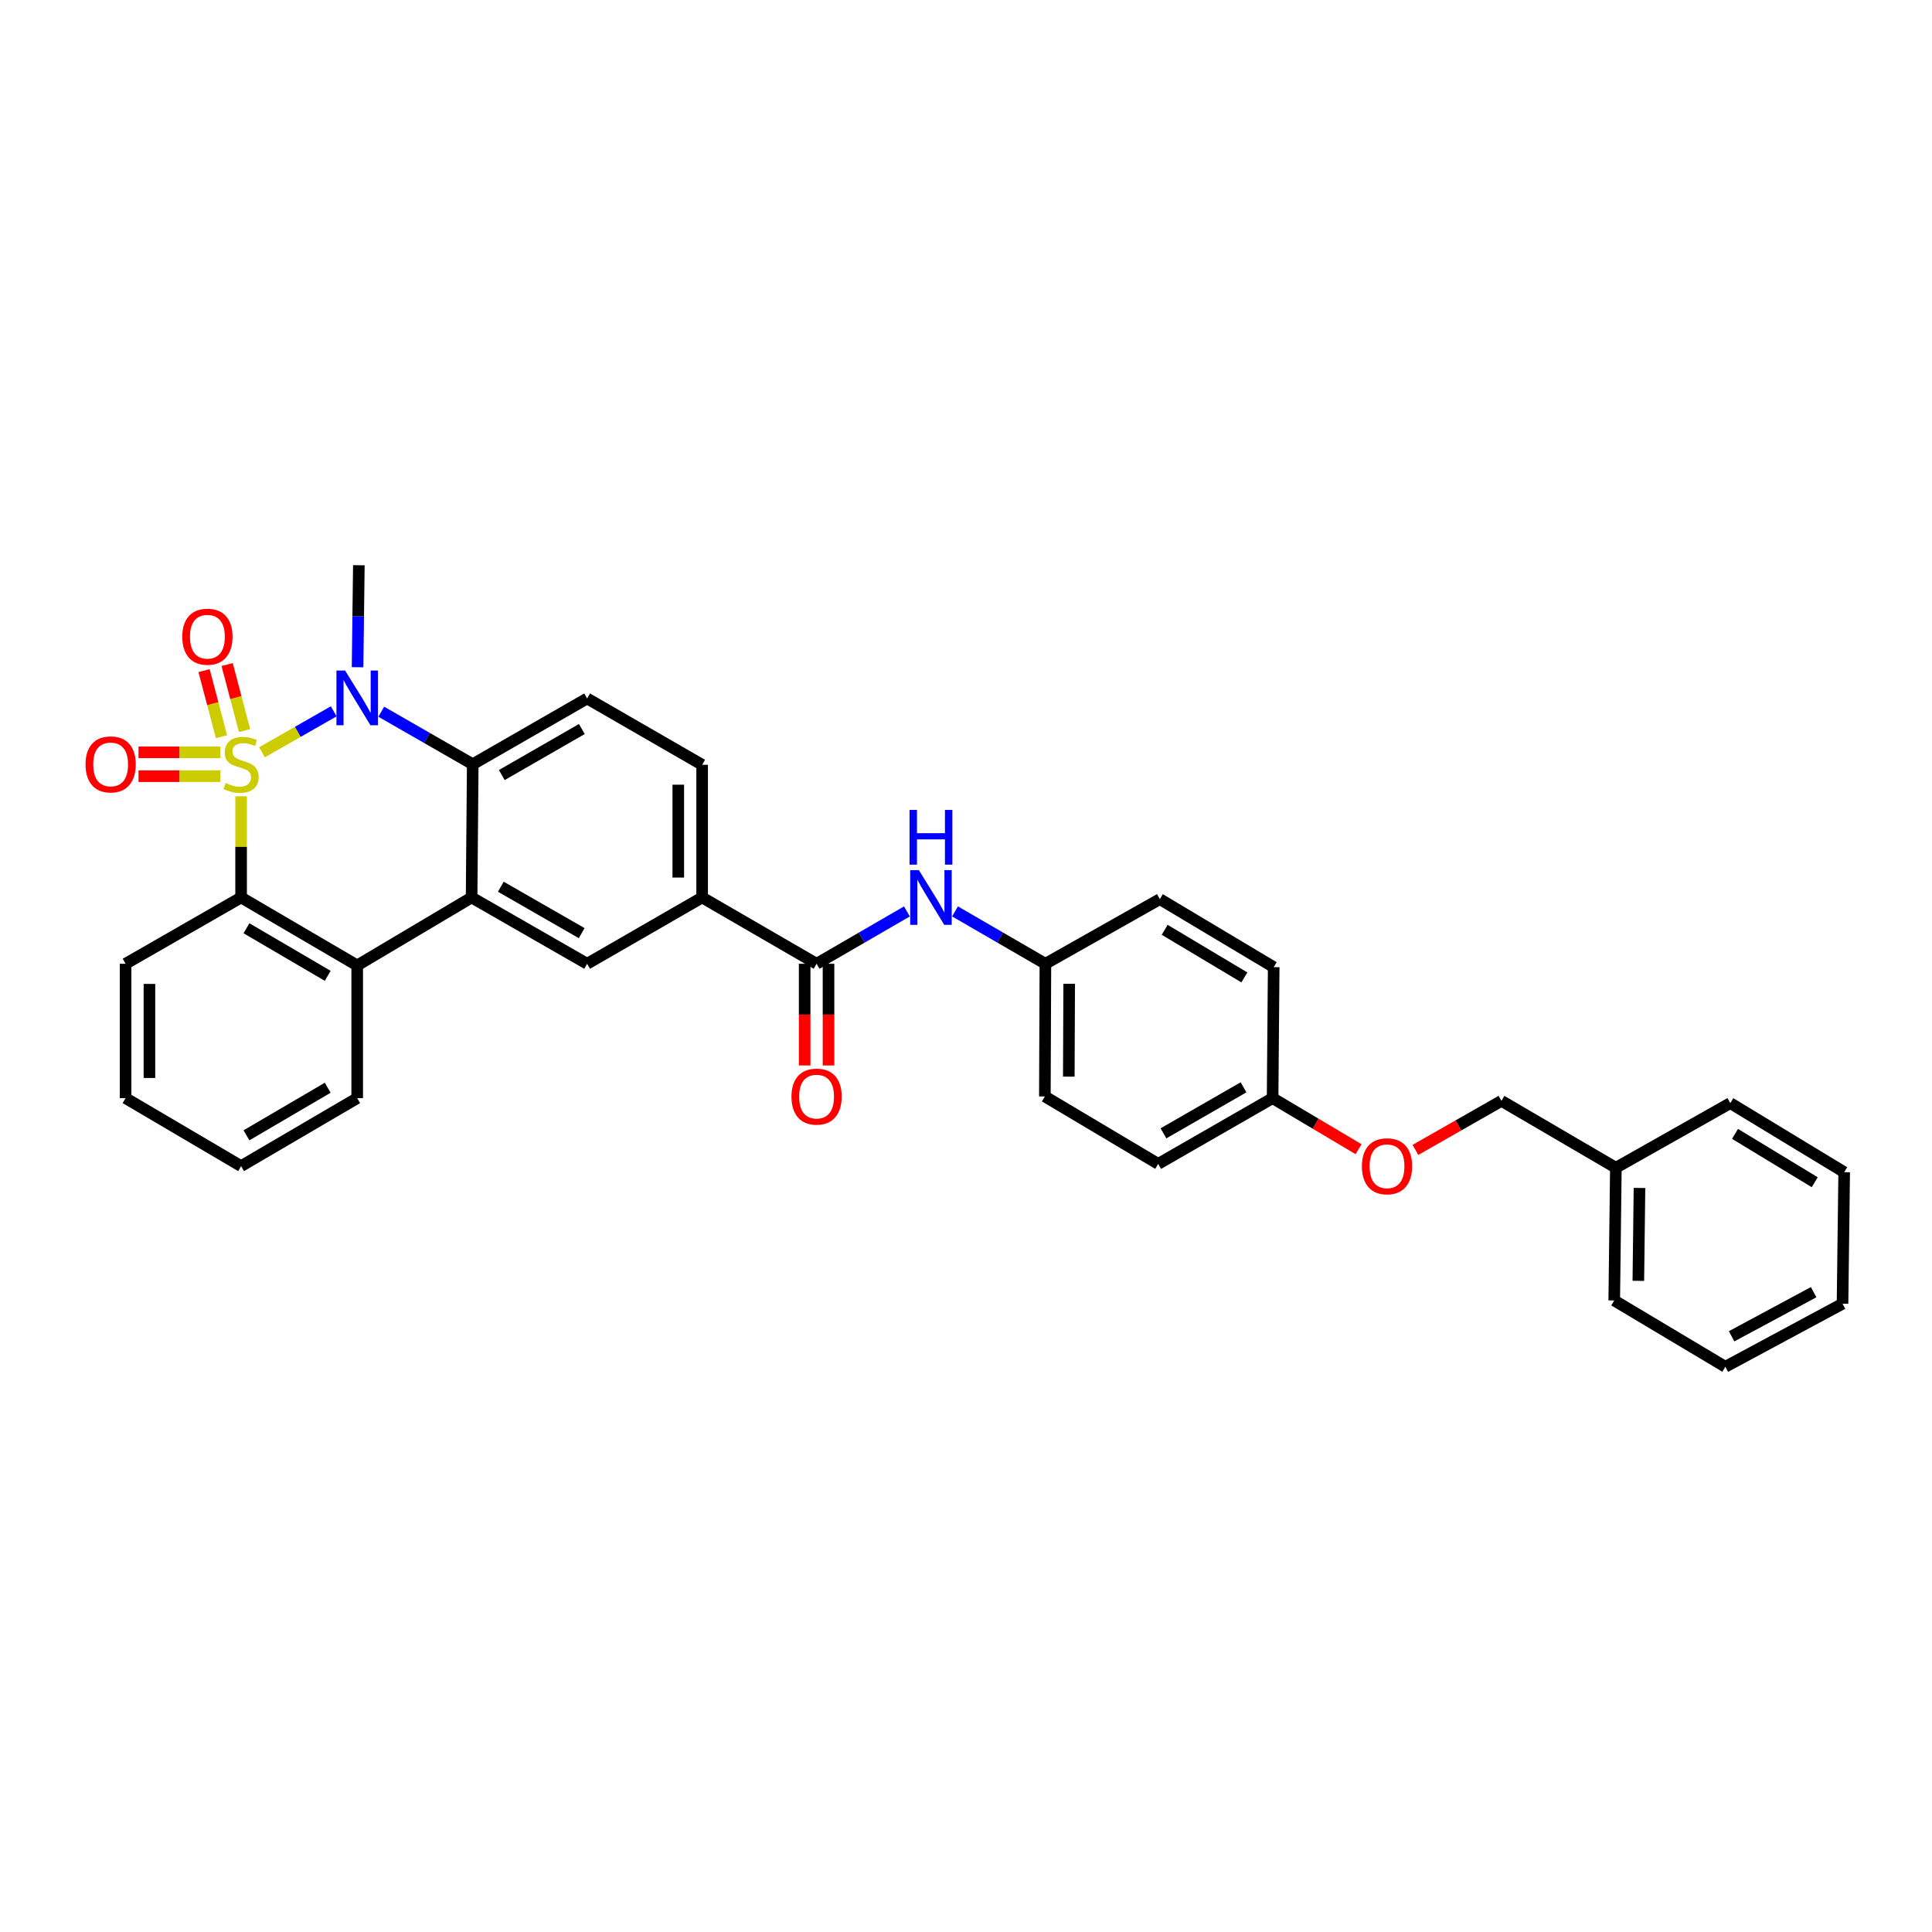 <?xml version='1.0' encoding='iso-8859-1'?>
<svg version='1.1' baseProfile='full'
              xmlns='http://www.w3.org/2000/svg'
                      xmlns:rdkit='http://www.rdkit.org/xml'
                      xmlns:xlink='http://www.w3.org/1999/xlink'
                  xml:space='preserve'
width='1000px' height='1000px' viewBox='0 0 1000 1000'>
<!-- END OF HEADER -->
<rect style='opacity:1.0;fill:#FFFFFF;stroke:none' width='1000' height='1000' x='0' y='0'> </rect>
<path class='bond-0' d='M 135.606,389.391 L 154.165,378.785' style='fill:none;fill-rule:evenodd;stroke:#CCCC00;stroke-width:6px;stroke-linecap:butt;stroke-linejoin:miter;stroke-opacity:1' />
<path class='bond-0' d='M 154.165,378.785 L 172.723,368.179' style='fill:none;fill-rule:evenodd;stroke:#0000FF;stroke-width:6px;stroke-linecap:butt;stroke-linejoin:miter;stroke-opacity:1' />
<path class='bond-1' d='M 124.796,412.173 L 124.796,438.351' style='fill:none;fill-rule:evenodd;stroke:#CCCC00;stroke-width:6px;stroke-linecap:butt;stroke-linejoin:miter;stroke-opacity:1' />
<path class='bond-1' d='M 124.796,438.351 L 124.796,464.529' style='fill:none;fill-rule:evenodd;stroke:#000000;stroke-width:6px;stroke-linecap:butt;stroke-linejoin:miter;stroke-opacity:1' />
<path class='bond-7' d='M 126.59,378.164 L 122.076,361.063' style='fill:none;fill-rule:evenodd;stroke:#CCCC00;stroke-width:6px;stroke-linecap:butt;stroke-linejoin:miter;stroke-opacity:1' />
<path class='bond-7' d='M 122.076,361.063 L 117.562,343.962' style='fill:none;fill-rule:evenodd;stroke:#FF0000;stroke-width:6px;stroke-linecap:butt;stroke-linejoin:miter;stroke-opacity:1' />
<path class='bond-7' d='M 114.646,381.317 L 110.133,364.215' style='fill:none;fill-rule:evenodd;stroke:#CCCC00;stroke-width:6px;stroke-linecap:butt;stroke-linejoin:miter;stroke-opacity:1' />
<path class='bond-7' d='M 110.133,364.215 L 105.619,347.114' style='fill:none;fill-rule:evenodd;stroke:#FF0000;stroke-width:6px;stroke-linecap:butt;stroke-linejoin:miter;stroke-opacity:1' />
<path class='bond-8' d='M 114.028,389.393 L 92.859,389.393' style='fill:none;fill-rule:evenodd;stroke:#CCCC00;stroke-width:6px;stroke-linecap:butt;stroke-linejoin:miter;stroke-opacity:1' />
<path class='bond-8' d='M 92.859,389.393 L 71.69,389.393' style='fill:none;fill-rule:evenodd;stroke:#FF0000;stroke-width:6px;stroke-linecap:butt;stroke-linejoin:miter;stroke-opacity:1' />
<path class='bond-8' d='M 114.028,401.745 L 92.859,401.745' style='fill:none;fill-rule:evenodd;stroke:#CCCC00;stroke-width:6px;stroke-linecap:butt;stroke-linejoin:miter;stroke-opacity:1' />
<path class='bond-8' d='M 92.859,401.745 L 71.69,401.745' style='fill:none;fill-rule:evenodd;stroke:#FF0000;stroke-width:6px;stroke-linecap:butt;stroke-linejoin:miter;stroke-opacity:1' />
<path class='bond-3' d='M 197.346,368.387 L 221.017,381.978' style='fill:none;fill-rule:evenodd;stroke:#0000FF;stroke-width:6px;stroke-linecap:butt;stroke-linejoin:miter;stroke-opacity:1' />
<path class='bond-3' d='M 221.017,381.978 L 244.687,395.569' style='fill:none;fill-rule:evenodd;stroke:#000000;stroke-width:6px;stroke-linecap:butt;stroke-linejoin:miter;stroke-opacity:1' />
<path class='bond-15' d='M 185.081,345.353 L 185.41,318.956' style='fill:none;fill-rule:evenodd;stroke:#0000FF;stroke-width:6px;stroke-linecap:butt;stroke-linejoin:miter;stroke-opacity:1' />
<path class='bond-15' d='M 185.41,318.956 L 185.74,292.559' style='fill:none;fill-rule:evenodd;stroke:#000000;stroke-width:6px;stroke-linecap:butt;stroke-linejoin:miter;stroke-opacity:1' />
<path class='bond-4' d='M 124.796,464.529 L 184.882,499.705' style='fill:none;fill-rule:evenodd;stroke:#000000;stroke-width:6px;stroke-linecap:butt;stroke-linejoin:miter;stroke-opacity:1' />
<path class='bond-4' d='M 127.568,480.465 L 169.629,505.088' style='fill:none;fill-rule:evenodd;stroke:#000000;stroke-width:6px;stroke-linecap:butt;stroke-linejoin:miter;stroke-opacity:1' />
<path class='bond-19' d='M 124.796,464.529 L 64.998,498.847' style='fill:none;fill-rule:evenodd;stroke:#000000;stroke-width:6px;stroke-linecap:butt;stroke-linejoin:miter;stroke-opacity:1' />
<path class='bond-2' d='M 244.104,464.529 L 184.882,499.705' style='fill:none;fill-rule:evenodd;stroke:#000000;stroke-width:6px;stroke-linecap:butt;stroke-linejoin:miter;stroke-opacity:1' />
<path class='bond-6' d='M 244.104,464.529 L 303.895,498.847' style='fill:none;fill-rule:evenodd;stroke:#000000;stroke-width:6px;stroke-linecap:butt;stroke-linejoin:miter;stroke-opacity:1' />
<path class='bond-6' d='M 259.222,458.964 L 301.076,482.986' style='fill:none;fill-rule:evenodd;stroke:#000000;stroke-width:6px;stroke-linecap:butt;stroke-linejoin:miter;stroke-opacity:1' />
<path class='bond-33' d='M 244.104,464.529 L 244.687,395.569' style='fill:none;fill-rule:evenodd;stroke:#000000;stroke-width:6px;stroke-linecap:butt;stroke-linejoin:miter;stroke-opacity:1' />
<path class='bond-11' d='M 244.687,395.569 L 303.895,361.525' style='fill:none;fill-rule:evenodd;stroke:#000000;stroke-width:6px;stroke-linecap:butt;stroke-linejoin:miter;stroke-opacity:1' />
<path class='bond-11' d='M 259.726,401.171 L 301.171,377.34' style='fill:none;fill-rule:evenodd;stroke:#000000;stroke-width:6px;stroke-linecap:butt;stroke-linejoin:miter;stroke-opacity:1' />
<path class='bond-22' d='M 184.882,499.705 L 184.882,568.39' style='fill:none;fill-rule:evenodd;stroke:#000000;stroke-width:6px;stroke-linecap:butt;stroke-linejoin:miter;stroke-opacity:1' />
<path class='bond-5' d='M 422.661,498.847 L 363.426,464.529' style='fill:none;fill-rule:evenodd;stroke:#000000;stroke-width:6px;stroke-linecap:butt;stroke-linejoin:miter;stroke-opacity:1' />
<path class='bond-10' d='M 422.661,498.847 L 446.037,485.297' style='fill:none;fill-rule:evenodd;stroke:#000000;stroke-width:6px;stroke-linecap:butt;stroke-linejoin:miter;stroke-opacity:1' />
<path class='bond-10' d='M 446.037,485.297 L 469.412,471.746' style='fill:none;fill-rule:evenodd;stroke:#0000FF;stroke-width:6px;stroke-linecap:butt;stroke-linejoin:miter;stroke-opacity:1' />
<path class='bond-12' d='M 416.485,498.847 L 416.485,525.164' style='fill:none;fill-rule:evenodd;stroke:#000000;stroke-width:6px;stroke-linecap:butt;stroke-linejoin:miter;stroke-opacity:1' />
<path class='bond-12' d='M 416.485,525.164 L 416.485,551.482' style='fill:none;fill-rule:evenodd;stroke:#FF0000;stroke-width:6px;stroke-linecap:butt;stroke-linejoin:miter;stroke-opacity:1' />
<path class='bond-12' d='M 428.837,498.847 L 428.837,525.164' style='fill:none;fill-rule:evenodd;stroke:#000000;stroke-width:6px;stroke-linecap:butt;stroke-linejoin:miter;stroke-opacity:1' />
<path class='bond-12' d='M 428.837,525.164 L 428.837,551.482' style='fill:none;fill-rule:evenodd;stroke:#FF0000;stroke-width:6px;stroke-linecap:butt;stroke-linejoin:miter;stroke-opacity:1' />
<path class='bond-9' d='M 303.895,498.847 L 363.426,464.529' style='fill:none;fill-rule:evenodd;stroke:#000000;stroke-width:6px;stroke-linecap:butt;stroke-linejoin:miter;stroke-opacity:1' />
<path class='bond-35' d='M 363.426,464.529 L 363.426,395.858' style='fill:none;fill-rule:evenodd;stroke:#000000;stroke-width:6px;stroke-linecap:butt;stroke-linejoin:miter;stroke-opacity:1' />
<path class='bond-35' d='M 351.074,454.228 L 351.074,406.158' style='fill:none;fill-rule:evenodd;stroke:#000000;stroke-width:6px;stroke-linecap:butt;stroke-linejoin:miter;stroke-opacity:1' />
<path class='bond-14' d='M 494.314,471.743 L 517.706,485.295' style='fill:none;fill-rule:evenodd;stroke:#0000FF;stroke-width:6px;stroke-linecap:butt;stroke-linejoin:miter;stroke-opacity:1' />
<path class='bond-14' d='M 517.706,485.295 L 541.098,498.847' style='fill:none;fill-rule:evenodd;stroke:#000000;stroke-width:6px;stroke-linecap:butt;stroke-linejoin:miter;stroke-opacity:1' />
<path class='bond-13' d='M 303.895,361.525 L 363.426,395.858' style='fill:none;fill-rule:evenodd;stroke:#000000;stroke-width:6px;stroke-linecap:butt;stroke-linejoin:miter;stroke-opacity:1' />
<path class='bond-20' d='M 541.098,498.847 L 540.817,567.518' style='fill:none;fill-rule:evenodd;stroke:#000000;stroke-width:6px;stroke-linecap:butt;stroke-linejoin:miter;stroke-opacity:1' />
<path class='bond-20' d='M 553.408,509.198 L 553.211,557.268' style='fill:none;fill-rule:evenodd;stroke:#000000;stroke-width:6px;stroke-linecap:butt;stroke-linejoin:miter;stroke-opacity:1' />
<path class='bond-21' d='M 541.098,498.847 L 600.334,465.386' style='fill:none;fill-rule:evenodd;stroke:#000000;stroke-width:6px;stroke-linecap:butt;stroke-linejoin:miter;stroke-opacity:1' />
<path class='bond-16' d='M 703.197,594.832 L 680.947,581.611' style='fill:none;fill-rule:evenodd;stroke:#FF0000;stroke-width:6px;stroke-linecap:butt;stroke-linejoin:miter;stroke-opacity:1' />
<path class='bond-16' d='M 680.947,581.611 L 658.697,568.39' style='fill:none;fill-rule:evenodd;stroke:#000000;stroke-width:6px;stroke-linecap:butt;stroke-linejoin:miter;stroke-opacity:1' />
<path class='bond-18' d='M 732.624,595.194 L 754.886,582.499' style='fill:none;fill-rule:evenodd;stroke:#FF0000;stroke-width:6px;stroke-linecap:butt;stroke-linejoin:miter;stroke-opacity:1' />
<path class='bond-18' d='M 754.886,582.499 L 777.148,569.803' style='fill:none;fill-rule:evenodd;stroke:#000000;stroke-width:6px;stroke-linecap:butt;stroke-linejoin:miter;stroke-opacity:1' />
<path class='bond-17' d='M 658.697,568.39 L 659.26,500.59' style='fill:none;fill-rule:evenodd;stroke:#000000;stroke-width:6px;stroke-linecap:butt;stroke-linejoin:miter;stroke-opacity:1' />
<path class='bond-36' d='M 658.697,568.39 L 599.476,602.427' style='fill:none;fill-rule:evenodd;stroke:#000000;stroke-width:6px;stroke-linecap:butt;stroke-linejoin:miter;stroke-opacity:1' />
<path class='bond-36' d='M 643.659,562.786 L 602.204,586.612' style='fill:none;fill-rule:evenodd;stroke:#000000;stroke-width:6px;stroke-linecap:butt;stroke-linejoin:miter;stroke-opacity:1' />
<path class='bond-25' d='M 777.148,569.803 L 836.37,604.431' style='fill:none;fill-rule:evenodd;stroke:#000000;stroke-width:6px;stroke-linecap:butt;stroke-linejoin:miter;stroke-opacity:1' />
<path class='bond-28' d='M 64.998,498.847 L 64.998,568.39' style='fill:none;fill-rule:evenodd;stroke:#000000;stroke-width:6px;stroke-linecap:butt;stroke-linejoin:miter;stroke-opacity:1' />
<path class='bond-28' d='M 77.35,509.279 L 77.35,557.958' style='fill:none;fill-rule:evenodd;stroke:#000000;stroke-width:6px;stroke-linecap:butt;stroke-linejoin:miter;stroke-opacity:1' />
<path class='bond-24' d='M 540.817,567.518 L 599.476,602.427' style='fill:none;fill-rule:evenodd;stroke:#000000;stroke-width:6px;stroke-linecap:butt;stroke-linejoin:miter;stroke-opacity:1' />
<path class='bond-23' d='M 600.334,465.386 L 659.26,500.59' style='fill:none;fill-rule:evenodd;stroke:#000000;stroke-width:6px;stroke-linecap:butt;stroke-linejoin:miter;stroke-opacity:1' />
<path class='bond-23' d='M 602.838,481.271 L 644.086,505.914' style='fill:none;fill-rule:evenodd;stroke:#000000;stroke-width:6px;stroke-linecap:butt;stroke-linejoin:miter;stroke-opacity:1' />
<path class='bond-34' d='M 184.882,568.39 L 124.796,603.58' style='fill:none;fill-rule:evenodd;stroke:#000000;stroke-width:6px;stroke-linecap:butt;stroke-linejoin:miter;stroke-opacity:1' />
<path class='bond-34' d='M 169.627,563.01 L 127.567,587.642' style='fill:none;fill-rule:evenodd;stroke:#000000;stroke-width:6px;stroke-linecap:butt;stroke-linejoin:miter;stroke-opacity:1' />
<path class='bond-26' d='M 836.37,604.431 L 835.526,673.116' style='fill:none;fill-rule:evenodd;stroke:#000000;stroke-width:6px;stroke-linecap:butt;stroke-linejoin:miter;stroke-opacity:1' />
<path class='bond-26' d='M 848.594,614.885 L 848.003,662.965' style='fill:none;fill-rule:evenodd;stroke:#000000;stroke-width:6px;stroke-linecap:butt;stroke-linejoin:miter;stroke-opacity:1' />
<path class='bond-27' d='M 836.37,604.431 L 895.605,570.97' style='fill:none;fill-rule:evenodd;stroke:#000000;stroke-width:6px;stroke-linecap:butt;stroke-linejoin:miter;stroke-opacity:1' />
<path class='bond-30' d='M 835.526,673.116 L 893.025,707.441' style='fill:none;fill-rule:evenodd;stroke:#000000;stroke-width:6px;stroke-linecap:butt;stroke-linejoin:miter;stroke-opacity:1' />
<path class='bond-31' d='M 895.605,570.97 L 954.545,606.716' style='fill:none;fill-rule:evenodd;stroke:#000000;stroke-width:6px;stroke-linecap:butt;stroke-linejoin:miter;stroke-opacity:1' />
<path class='bond-31' d='M 898.041,586.894 L 939.299,611.916' style='fill:none;fill-rule:evenodd;stroke:#000000;stroke-width:6px;stroke-linecap:butt;stroke-linejoin:miter;stroke-opacity:1' />
<path class='bond-29' d='M 64.998,568.39 L 124.796,603.58' style='fill:none;fill-rule:evenodd;stroke:#000000;stroke-width:6px;stroke-linecap:butt;stroke-linejoin:miter;stroke-opacity:1' />
<path class='bond-37' d='M 893.025,707.441 L 953.688,674.811' style='fill:none;fill-rule:evenodd;stroke:#000000;stroke-width:6px;stroke-linecap:butt;stroke-linejoin:miter;stroke-opacity:1' />
<path class='bond-37' d='M 896.273,691.668 L 938.737,668.827' style='fill:none;fill-rule:evenodd;stroke:#000000;stroke-width:6px;stroke-linecap:butt;stroke-linejoin:miter;stroke-opacity:1' />
<path class='bond-32' d='M 954.545,606.716 L 953.688,674.811' style='fill:none;fill-rule:evenodd;stroke:#000000;stroke-width:6px;stroke-linecap:butt;stroke-linejoin:miter;stroke-opacity:1' />
<path  class='atom-0' d='M 116.796 405.289
Q 117.116 405.409, 118.436 405.969
Q 119.756 406.529, 121.196 406.889
Q 122.676 407.209, 124.116 407.209
Q 126.796 407.209, 128.356 405.929
Q 129.916 404.609, 129.916 402.329
Q 129.916 400.769, 129.116 399.809
Q 128.356 398.849, 127.156 398.329
Q 125.956 397.809, 123.956 397.209
Q 121.436 396.449, 119.916 395.729
Q 118.436 395.009, 117.356 393.489
Q 116.316 391.969, 116.316 389.409
Q 116.316 385.849, 118.716 383.649
Q 121.156 381.449, 125.956 381.449
Q 129.236 381.449, 132.956 383.009
L 132.036 386.089
Q 128.636 384.689, 126.076 384.689
Q 123.316 384.689, 121.796 385.849
Q 120.276 386.969, 120.316 388.929
Q 120.316 390.449, 121.076 391.369
Q 121.876 392.289, 122.996 392.809
Q 124.156 393.329, 126.076 393.929
Q 128.636 394.729, 130.156 395.529
Q 131.676 396.329, 132.756 397.969
Q 133.876 399.569, 133.876 402.329
Q 133.876 406.249, 131.236 408.369
Q 128.636 410.449, 124.276 410.449
Q 121.756 410.449, 119.836 409.889
Q 117.956 409.369, 115.716 408.449
L 116.796 405.289
' fill='#CCCC00'/>
<path  class='atom-1' d='M 178.622 347.07
L 187.902 362.07
Q 188.822 363.55, 190.302 366.23
Q 191.782 368.91, 191.862 369.07
L 191.862 347.07
L 195.622 347.07
L 195.622 375.39
L 191.742 375.39
L 181.782 358.99
Q 180.622 357.07, 179.382 354.87
Q 178.182 352.67, 177.822 351.99
L 177.822 375.39
L 174.142 375.39
L 174.142 347.07
L 178.622 347.07
' fill='#0000FF'/>
<path  class='atom-8' d='M 94.352 329.558
Q 94.352 322.758, 97.712 318.958
Q 101.072 315.158, 107.352 315.158
Q 113.632 315.158, 116.992 318.958
Q 120.352 322.758, 120.352 329.558
Q 120.352 336.438, 116.952 340.358
Q 113.552 344.238, 107.352 344.238
Q 101.112 344.238, 97.712 340.358
Q 94.352 336.478, 94.352 329.558
M 107.352 341.038
Q 111.672 341.038, 113.992 338.158
Q 116.352 335.238, 116.352 329.558
Q 116.352 323.998, 113.992 321.198
Q 111.672 318.358, 107.352 318.358
Q 103.032 318.358, 100.672 321.158
Q 98.352 323.958, 98.352 329.558
Q 98.352 335.278, 100.672 338.158
Q 103.032 341.038, 107.352 341.038
' fill='#FF0000'/>
<path  class='atom-9' d='M 44.271 395.649
Q 44.271 388.849, 47.631 385.049
Q 50.991 381.249, 57.271 381.249
Q 63.551 381.249, 66.911 385.049
Q 70.271 388.849, 70.271 395.649
Q 70.271 402.529, 66.871 406.449
Q 63.471 410.329, 57.271 410.329
Q 51.031 410.329, 47.631 406.449
Q 44.271 402.569, 44.271 395.649
M 57.271 407.129
Q 61.591 407.129, 63.911 404.249
Q 66.271 401.329, 66.271 395.649
Q 66.271 390.089, 63.911 387.289
Q 61.591 384.449, 57.271 384.449
Q 52.951 384.449, 50.591 387.249
Q 48.271 390.049, 48.271 395.649
Q 48.271 401.369, 50.591 404.249
Q 52.951 407.129, 57.271 407.129
' fill='#FF0000'/>
<path  class='atom-11' d='M 475.603 450.369
L 484.883 465.369
Q 485.803 466.849, 487.283 469.529
Q 488.763 472.209, 488.843 472.369
L 488.843 450.369
L 492.603 450.369
L 492.603 478.689
L 488.723 478.689
L 478.763 462.289
Q 477.603 460.369, 476.363 458.169
Q 475.163 455.969, 474.803 455.289
L 474.803 478.689
L 471.123 478.689
L 471.123 450.369
L 475.603 450.369
' fill='#0000FF'/>
<path  class='atom-11' d='M 470.783 419.217
L 474.623 419.217
L 474.623 431.257
L 489.103 431.257
L 489.103 419.217
L 492.943 419.217
L 492.943 447.537
L 489.103 447.537
L 489.103 434.457
L 474.623 434.457
L 474.623 447.537
L 470.783 447.537
L 470.783 419.217
' fill='#0000FF'/>
<path  class='atom-13' d='M 409.661 567.598
Q 409.661 560.798, 413.021 556.998
Q 416.381 553.198, 422.661 553.198
Q 428.941 553.198, 432.301 556.998
Q 435.661 560.798, 435.661 567.598
Q 435.661 574.478, 432.261 578.398
Q 428.861 582.278, 422.661 582.278
Q 416.421 582.278, 413.021 578.398
Q 409.661 574.518, 409.661 567.598
M 422.661 579.078
Q 426.981 579.078, 429.301 576.198
Q 431.661 573.278, 431.661 567.598
Q 431.661 562.038, 429.301 559.238
Q 426.981 556.398, 422.661 556.398
Q 418.341 556.398, 415.981 559.198
Q 413.661 561.998, 413.661 567.598
Q 413.661 573.318, 415.981 576.198
Q 418.341 579.078, 422.661 579.078
' fill='#FF0000'/>
<path  class='atom-17' d='M 704.919 603.66
Q 704.919 596.86, 708.279 593.06
Q 711.639 589.26, 717.919 589.26
Q 724.199 589.26, 727.559 593.06
Q 730.919 596.86, 730.919 603.66
Q 730.919 610.54, 727.519 614.46
Q 724.119 618.34, 717.919 618.34
Q 711.679 618.34, 708.279 614.46
Q 704.919 610.58, 704.919 603.66
M 717.919 615.14
Q 722.239 615.14, 724.559 612.26
Q 726.919 609.34, 726.919 603.66
Q 726.919 598.1, 724.559 595.3
Q 722.239 592.46, 717.919 592.46
Q 713.599 592.46, 711.239 595.26
Q 708.919 598.06, 708.919 603.66
Q 708.919 609.38, 711.239 612.26
Q 713.599 615.14, 717.919 615.14
' fill='#FF0000'/>
</svg>

